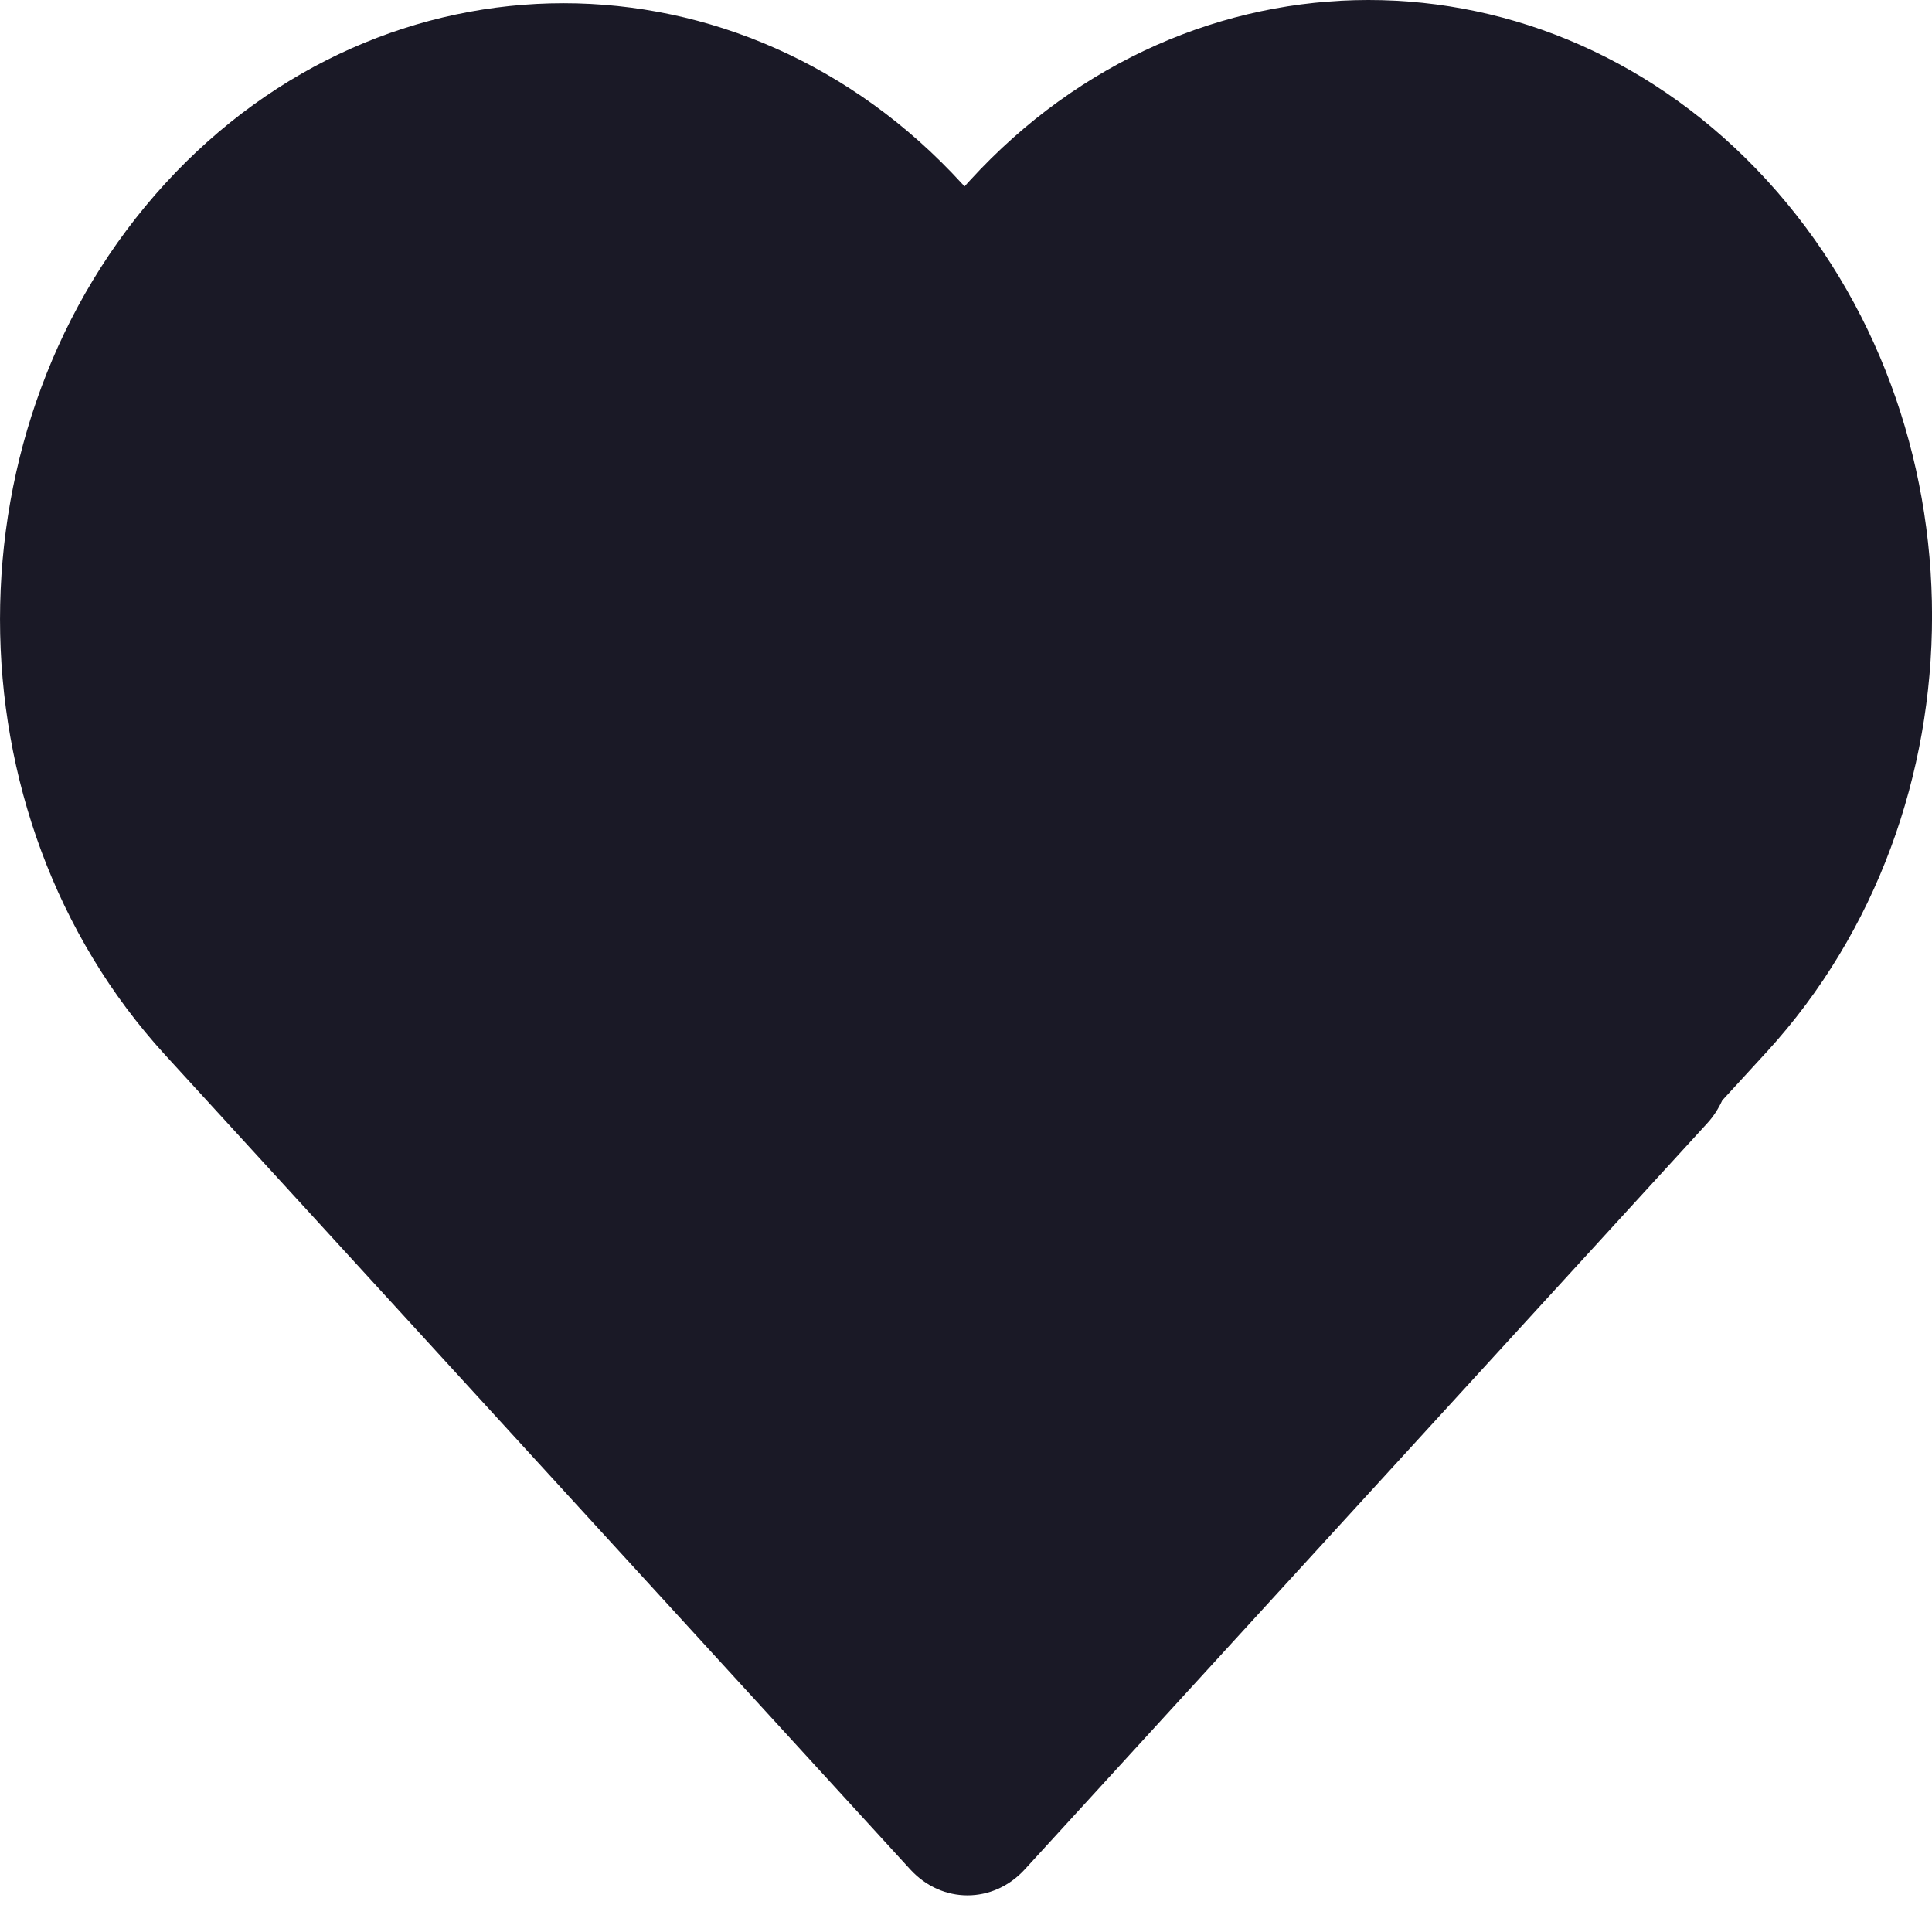 <svg width="32" height="32" viewBox="0 0 32 32" fill="none" xmlns="http://www.w3.org/2000/svg">
<g clip-path="url(#clip0_212_7)">
<path d="M16.066 2.988C19.711 -0.996 25.621 -0.996 29.267 2.988C32.912 6.973 32.912 13.433 29.267 17.418L28.526 18.226C28.463 18.362 28.382 18.491 28.277 18.605L16.972 30.965C16.448 31.536 15.601 31.536 15.078 30.965L2.734 17.472C-0.911 13.487 -0.911 7.027 2.734 3.042C6.379 -0.943 12.289 -0.943 15.934 3.042L15.976 3.087L16.066 2.988Z" fill="#1A1926"/>
</g>
<defs>
<clipPath id="clip0_212_7">
<rect width="32" height="32" fill="white"/>
</clipPath>
</defs>
</svg>
